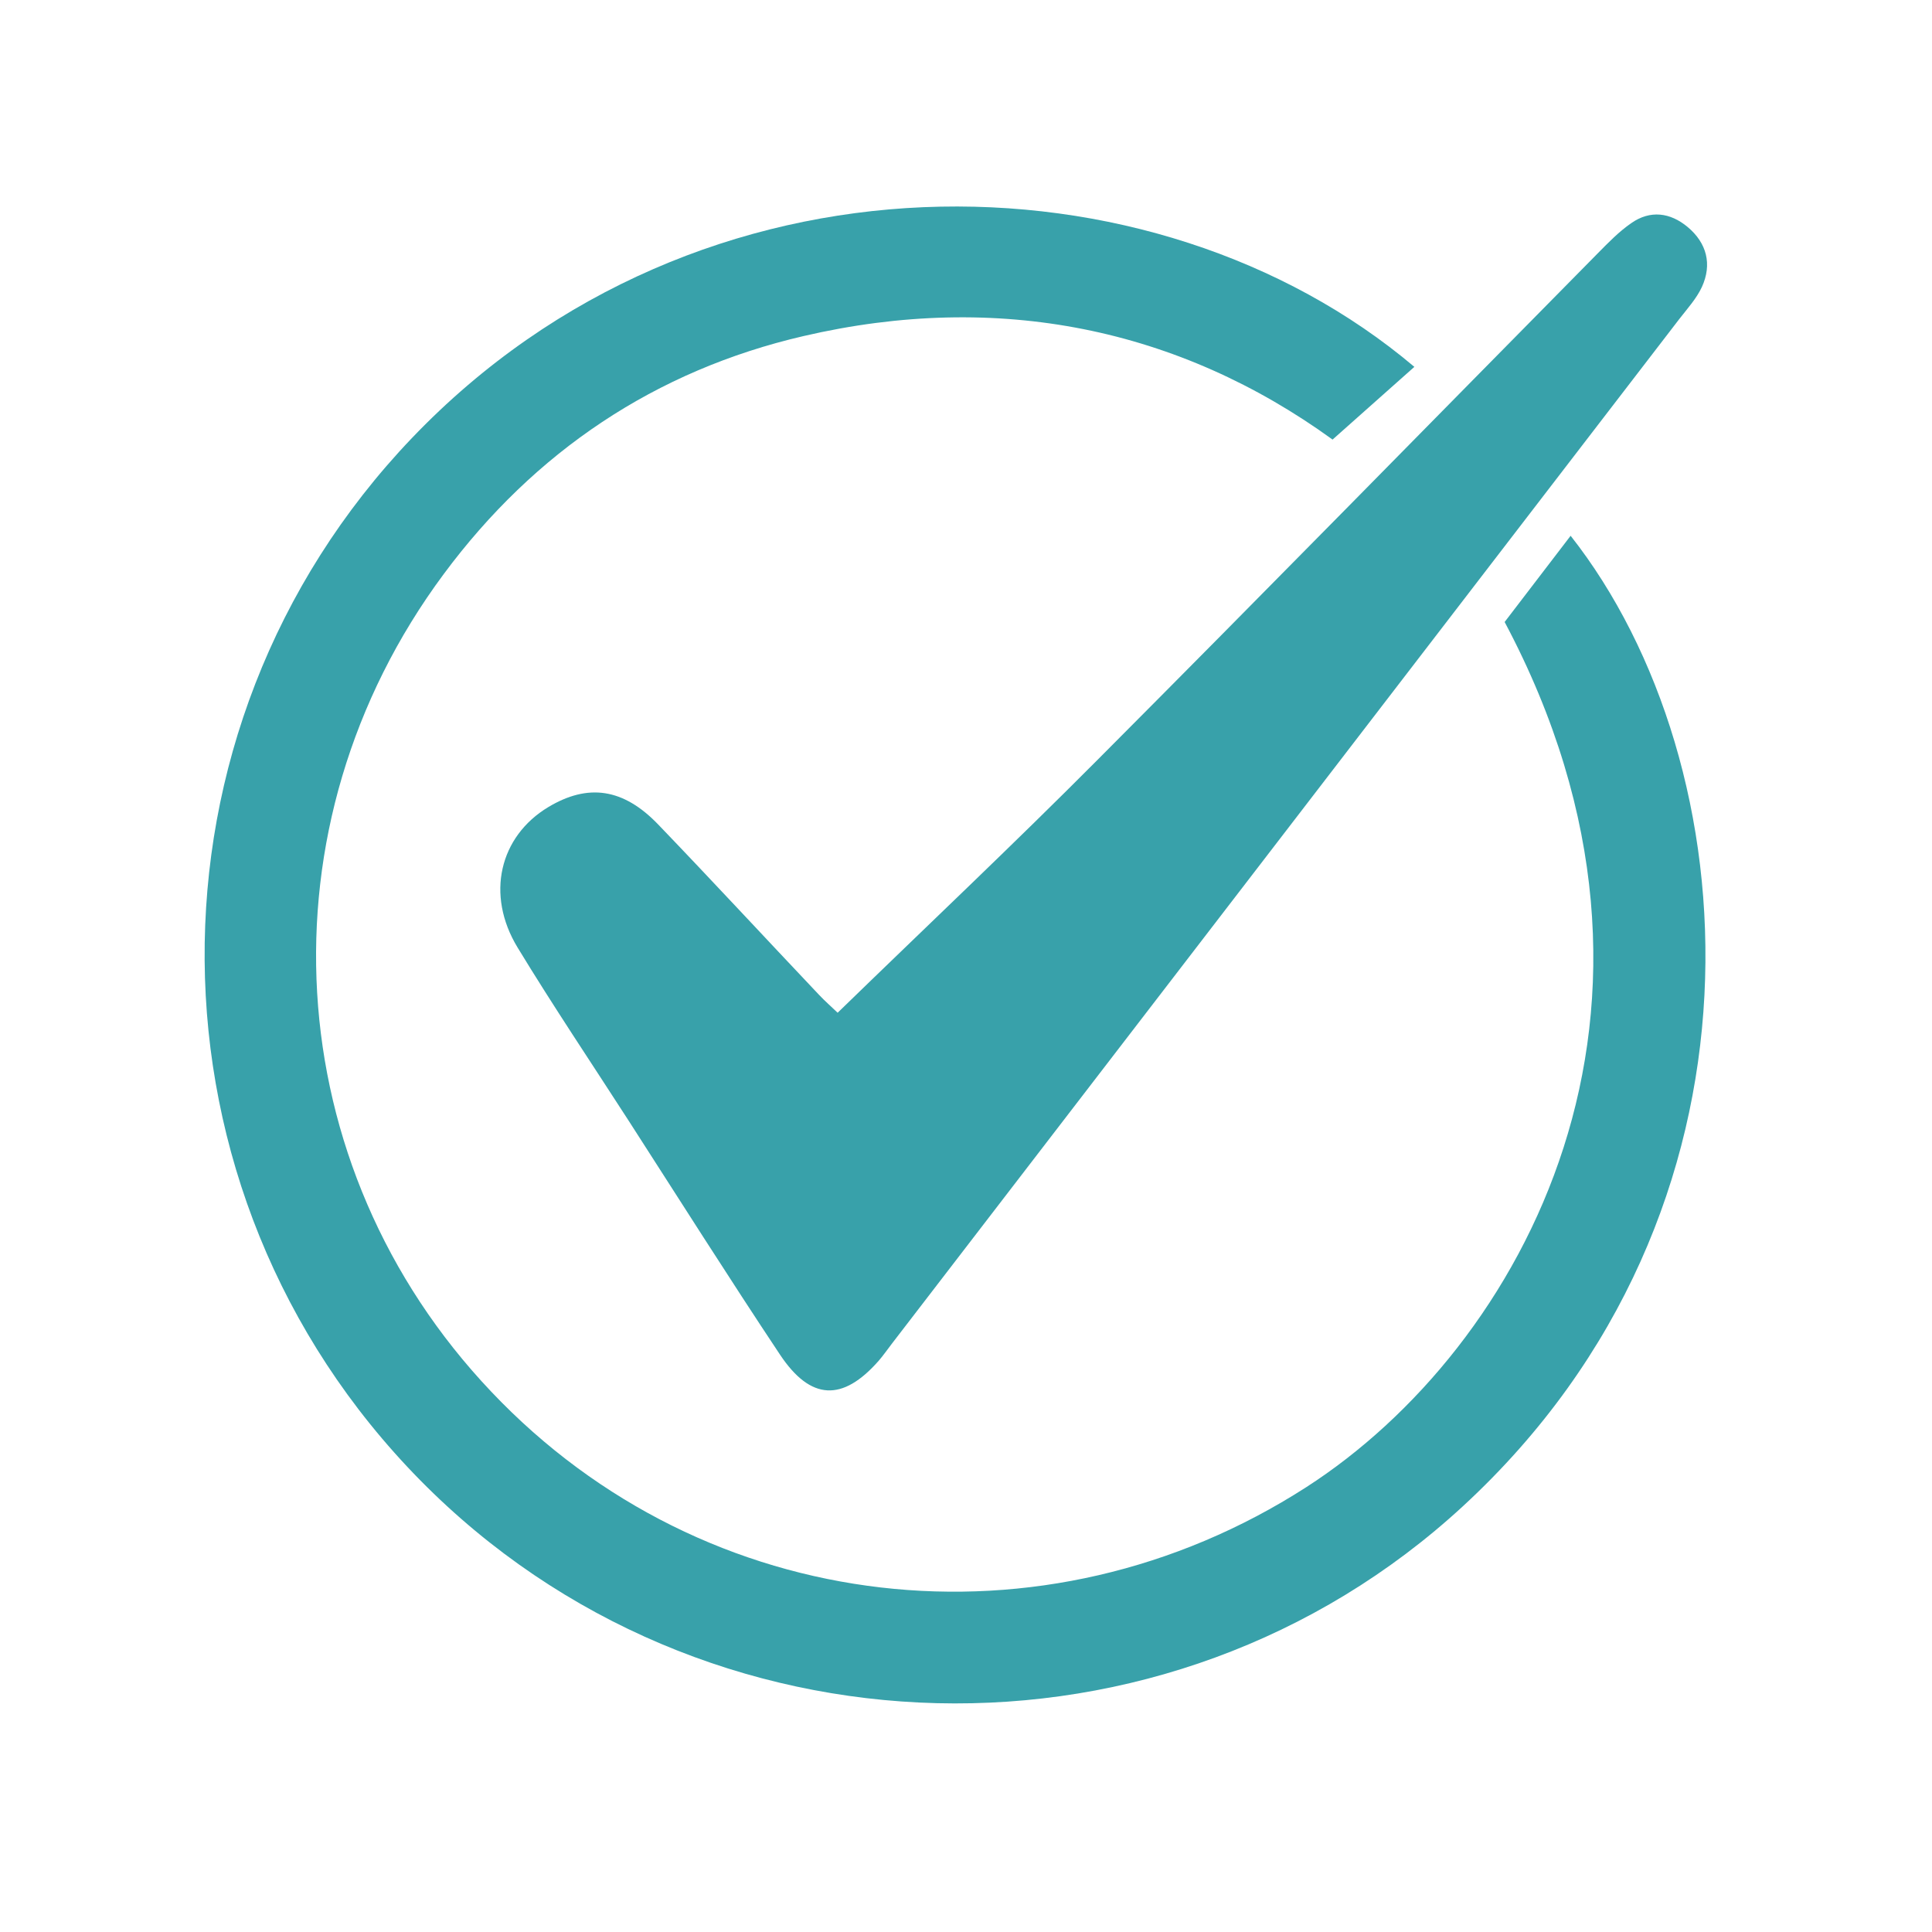 <svg xmlns="http://www.w3.org/2000/svg" xmlns:xlink="http://www.w3.org/1999/xlink" width="70" viewBox="0 0 52.5 52.5" height="70" preserveAspectRatio="xMidYMid meet"><path fill="#38a1aa" d="M 40.887 16.902 C 41.457 16.156 42.059 15.371 42.68 14.559 C 47.559 20.754 48.469 32.887 39.762 40.922 C 31.723 48.344 19.105 48.027 11.418 40.223 C 3.688 32.371 3.605 19.848 11.191 11.906 C 19.004 3.73 31.363 3.992 38.434 9.969 C 37.738 10.59 37.039 11.211 36.211 11.945 C 32.039 8.922 27.121 7.902 21.832 9.133 C 17.812 10.066 14.527 12.27 12.059 15.598 C 6.98 22.438 7.531 31.691 13.352 37.82 C 19.168 43.957 28.371 45 35.5 40.41 C 41.363 36.633 46.477 27.418 40.887 16.902 Z M 40.887 16.902 " fill-opacity="1" fill-rule="nonzero"></path><path fill="#38a1aa" d="M 22.762 27.52 C 25.195 25.156 27.543 22.941 29.816 20.656 C 34.375 16.082 38.891 11.469 43.43 6.871 C 43.711 6.586 43.996 6.293 44.324 6.066 C 44.844 5.699 45.391 5.777 45.859 6.168 C 46.379 6.602 46.531 7.18 46.246 7.801 C 46.098 8.117 45.852 8.387 45.637 8.664 C 38.508 17.945 31.375 27.223 24.246 36.5 C 24.121 36.66 24.008 36.828 23.875 36.98 C 22.898 38.09 22.031 38.062 21.199 36.816 C 19.801 34.715 18.453 32.582 17.09 30.465 C 16.078 28.895 15.035 27.344 14.066 25.75 C 13.191 24.312 13.574 22.727 14.902 21.93 C 15.98 21.285 16.938 21.418 17.887 22.406 C 19.355 23.934 20.793 25.488 22.25 27.027 C 22.418 27.207 22.609 27.371 22.762 27.52 Z M 22.762 27.52 " fill-opacity="1" fill-rule="nonzero"></path></svg>